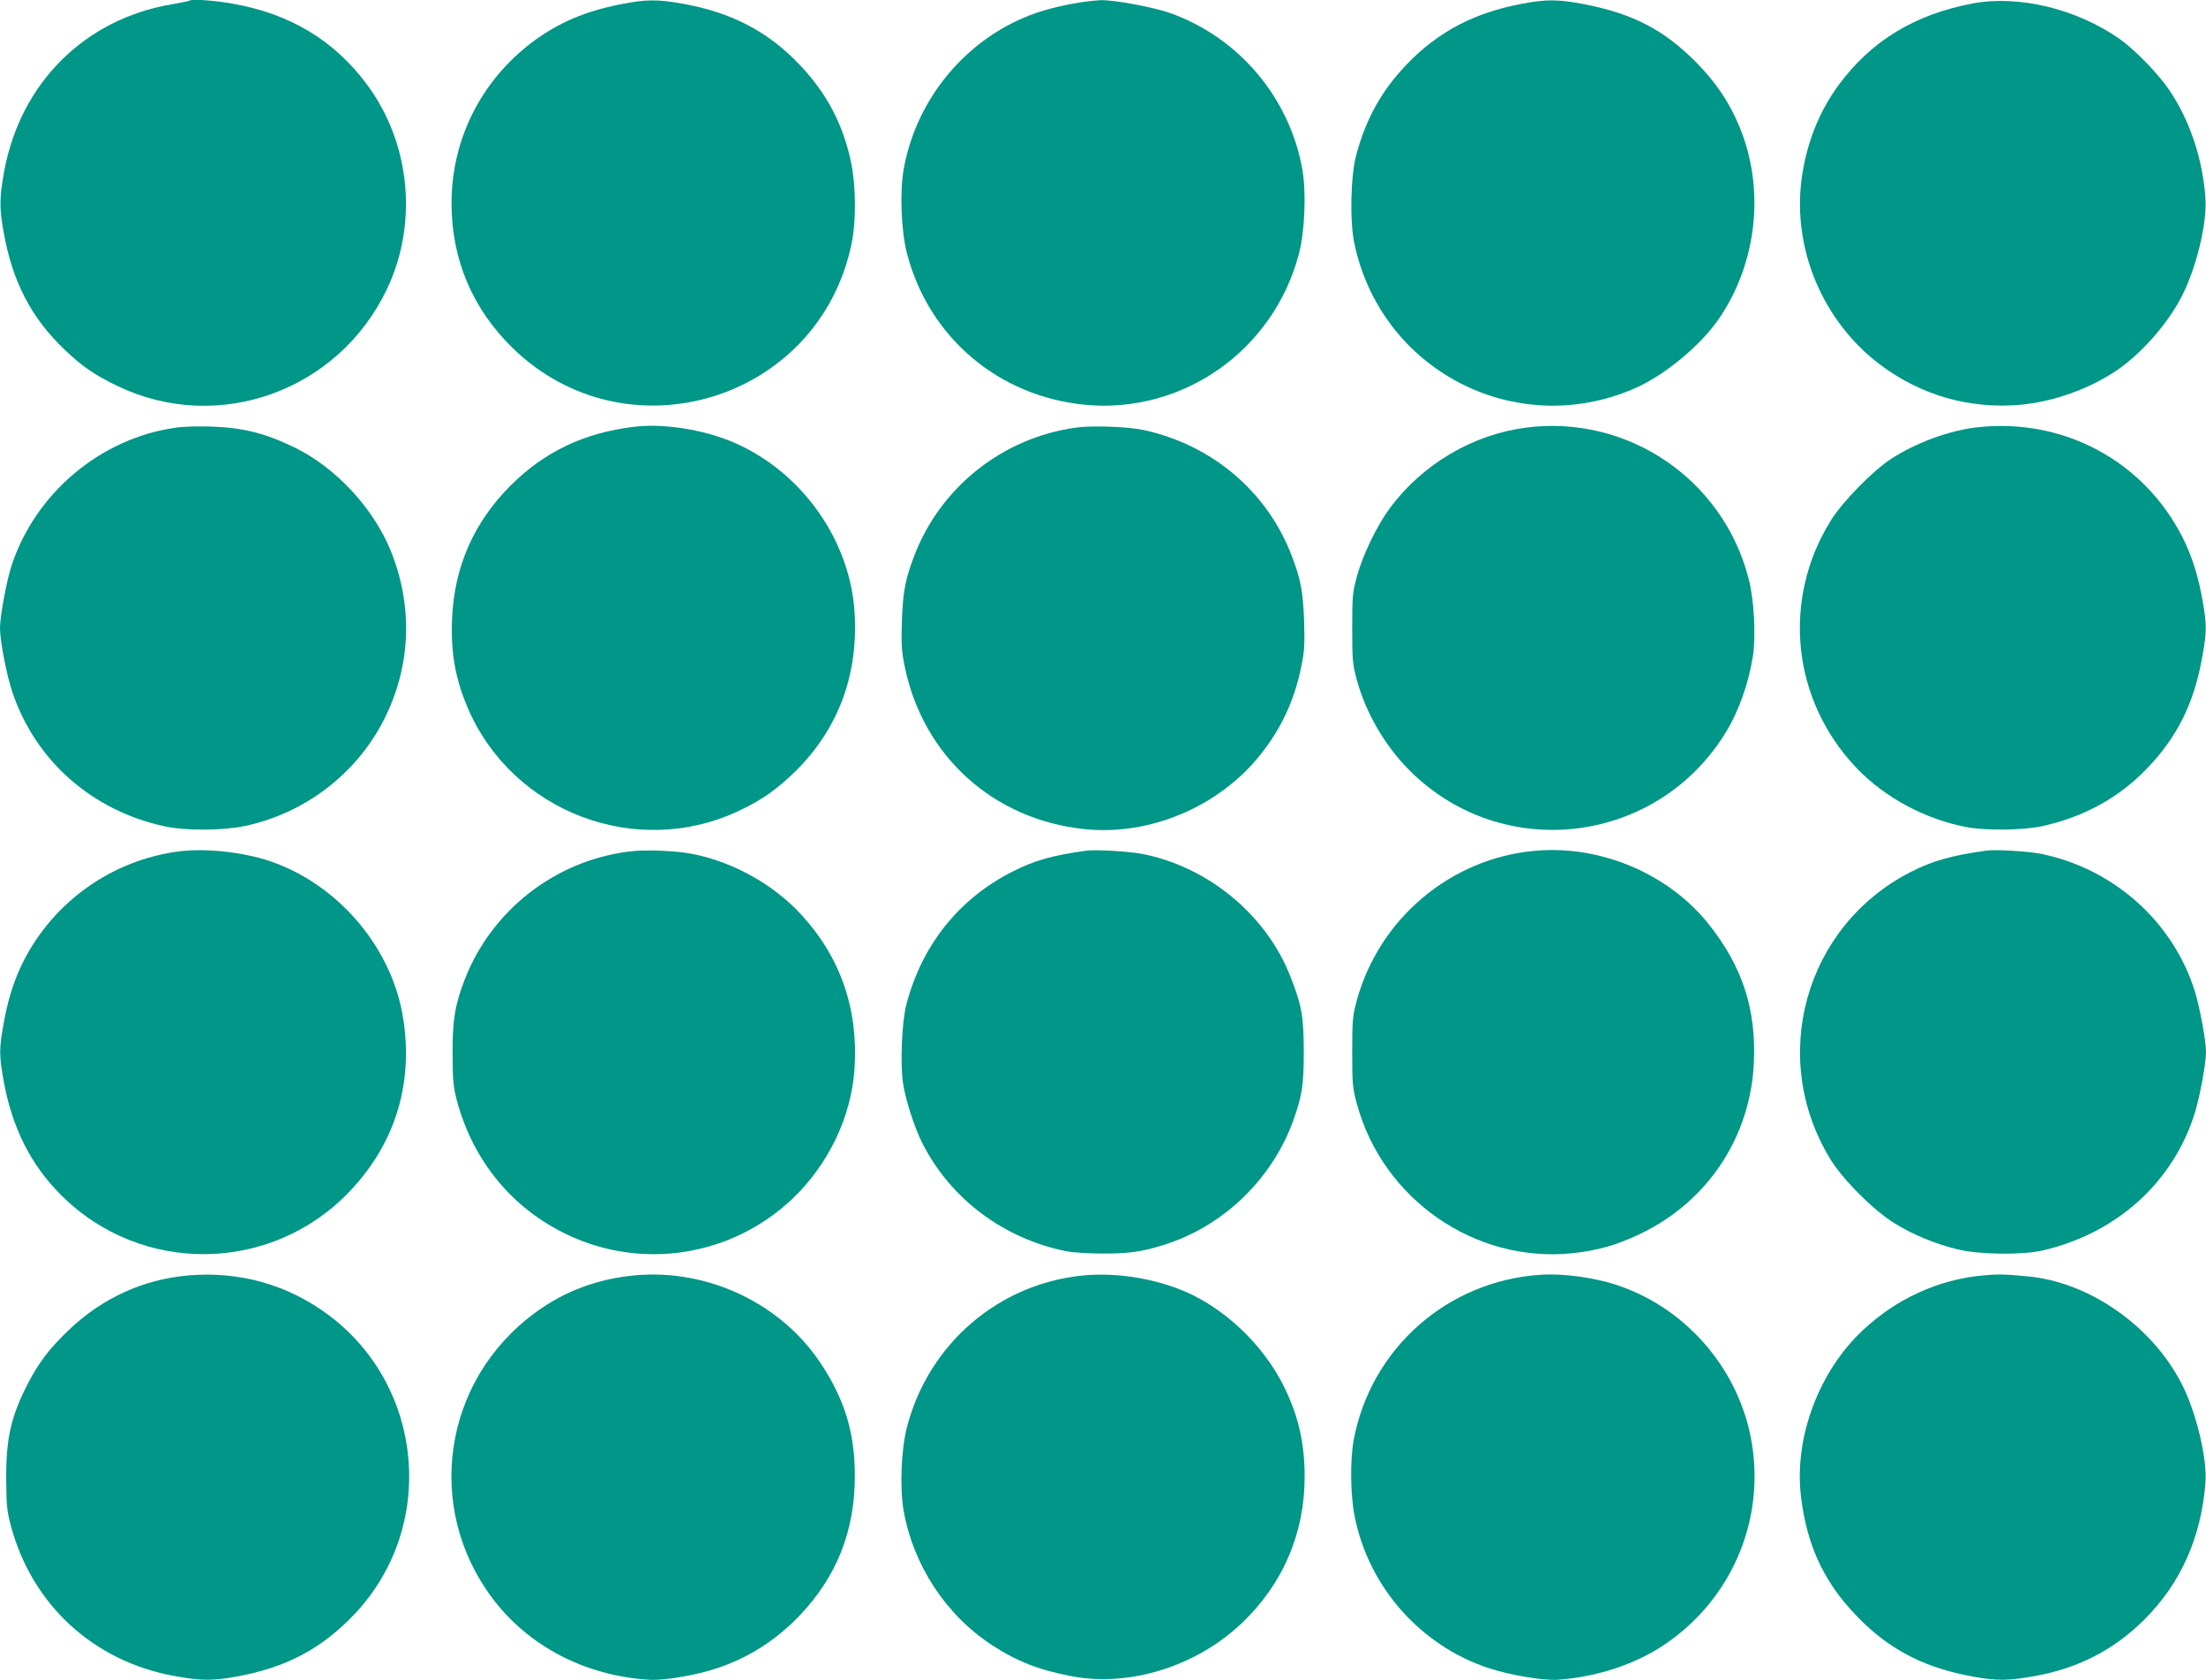 <?xml version="1.0" standalone="no"?>
<!DOCTYPE svg PUBLIC "-//W3C//DTD SVG 20010904//EN"
 "http://www.w3.org/TR/2001/REC-SVG-20010904/DTD/svg10.dtd">
<svg version="1.0" xmlns="http://www.w3.org/2000/svg"
 width="1280pt" height="975pt" viewBox="0 0 1280 975"
 preserveAspectRatio="xMidYMid meet">
<g transform="translate(0,975) scale(0.1,-0.1)"
fill="#009688" stroke="none">
<path d="M1099 9746 c-2 -2 -49 -12 -103 -21 -506 -86 -878 -458 -972 -970
-27 -149 -28 -211 -4 -346 51 -292 160 -503 357 -690 99 -95 177 -148 307
-210 584 -279 1281 -27 1562 565 181 382 135 847 -117 1186 -190 256 -447 411
-781 469 -105 19 -238 28 -249 17z"/>
<path d="M3600 9725 c-208 -41 -362 -108 -511 -219 -298 -225 -469 -565 -469
-935 0 -325 120 -610 352 -838 664 -650 1780 -309 1969 602 27 127 26 334 -2
468 -45 222 -141 405 -298 570 -185 195 -398 306 -683 356 -145 26 -212 25
-358 -4z"/>
<path d="M6225 9729 c-131 -25 -222 -52 -321 -98 -344 -161 -595 -489 -661
-866 -23 -133 -14 -358 20 -487 127 -487 532 -829 1035 -877 568 -53 1093 318
1239 877 34 129 43 354 20 487 -73 416 -367 766 -764 908 -97 35 -322 77 -403
76 -36 -1 -110 -10 -165 -20z"/>
<path d="M8835 9729 c-281 -52 -493 -164 -676 -356 -144 -152 -232 -310 -289
-520 -33 -119 -39 -384 -12 -513 153 -738 934 -1144 1624 -845 176 76 386 250
495 410 223 330 266 764 109 1126 -57 133 -133 244 -241 354 -189 192 -370
286 -655 341 -145 28 -217 29 -355 3z"/>
<path d="M11446 9730 c-334 -63 -587 -216 -775 -470 -117 -157 -191 -346 -218
-553 -52 -406 126 -824 455 -1072 238 -179 517 -259 812 -234 192 17 401 91
561 199 144 98 294 268 376 426 85 162 149 425 140 569 -15 228 -88 450 -209
631 -63 94 -199 234 -289 298 -250 175 -586 256 -853 206z"/>
<path d="M1025 7269 c-439 -59 -821 -380 -959 -804 -29 -92 -66 -291 -66 -360
0 -73 38 -271 71 -369 134 -401 465 -692 889 -782 120 -25 333 -24 461 3 350
74 650 305 809 621 155 309 168 655 36 979 -102 248 -321 483 -560 598 -172
83 -298 114 -486 120 -69 2 -156 0 -195 -6z"/>
<path d="M3675 7273 c-286 -35 -515 -144 -710 -338 -216 -215 -330 -475 -342
-777 -8 -196 19 -347 91 -516 260 -606 980 -878 1573 -597 133 62 224 127 329
230 251 249 367 565 342 930 -29 417 -309 808 -699 977 -178 76 -410 113 -584
91z"/>
<path d="M6245 7269 c-427 -58 -791 -347 -942 -749 -51 -133 -64 -208 -70
-375 -4 -138 -2 -174 17 -265 107 -518 514 -886 1042 -941 379 -40 779 129
1020 430 122 153 198 315 238 511 19 91 21 127 17 265 -6 167 -19 242 -70 375
-141 375 -463 649 -862 735 -89 19 -299 27 -390 14z"/>
<path d="M8856 7269 c-309 -40 -599 -210 -789 -464 -76 -102 -160 -274 -194
-401 -25 -92 -27 -113 -27 -299 0 -185 2 -207 26 -298 54 -196 162 -382 307
-528 542 -541 1441 -430 1838 227 74 122 129 280 154 437 18 118 7 329 -25
450 -149 577 -701 951 -1290 876z"/>
<path d="M11468 7270 c-161 -19 -350 -89 -494 -182 -108 -70 -284 -250 -352
-360 -284 -459 -225 -1037 146 -1430 166 -176 409 -306 652 -349 108 -19 316
-16 420 5 244 52 448 162 613 332 179 184 279 384 326 656 26 145 26 181 1
324 -26 145 -61 256 -115 364 -226 447 -695 698 -1197 640z"/>
<path d="M1041 4810 c-388 -49 -729 -290 -906 -640 -54 -108 -89 -219 -115
-364 -25 -143 -25 -179 0 -322 49 -275 157 -492 335 -669 465 -466 1223 -455
1676 24 268 282 373 639 304 1027 -73 402 -383 758 -774 889 -155 51 -367 74
-520 55z"/>
<path d="M3651 4809 c-430 -53 -799 -341 -955 -744 -57 -149 -71 -235 -70
-435 1 -154 4 -186 26 -270 94 -348 322 -624 641 -775 437 -207 954 -124 1305
209 208 198 341 474 360 751 24 347 -80 649 -309 898 -163 177 -398 307 -636
353 -97 18 -271 25 -362 13z"/>
<path d="M6305 4814 c-198 -27 -301 -56 -431 -122 -310 -157 -525 -426 -615
-771 -26 -99 -36 -335 -20 -452 14 -97 66 -260 112 -351 164 -325 474 -557
839 -629 36 -7 130 -13 210 -13 154 0 225 10 355 51 342 107 626 380 749 721
52 147 61 203 61 402 -1 203 -11 263 -75 427 -139 363 -480 645 -867 719 -76
14 -266 25 -318 18z"/>
<path d="M8905 4813 c-489 -44 -903 -394 -1033 -870 -24 -91 -26 -113 -26
-298 0 -186 2 -207 27 -300 150 -554 686 -926 1251 -867 147 15 263 49 401
116 390 190 635 566 652 998 12 304 -67 548 -259 791 -233 296 -630 465 -1013
430z"/>
<path d="M11525 4814 c-203 -28 -311 -59 -439 -124 -615 -315 -827 -1079 -464
-1669 73 -118 252 -297 372 -370 106 -66 238 -120 366 -151 122 -30 372 -33
488 -7 430 98 759 393 886 795 30 96 66 290 66 357 0 67 -36 261 -66 357 -127
401 -469 706 -888 793 -74 15 -267 27 -321 19z"/>
<path d="M1091 2349 c-259 -23 -495 -130 -688 -313 -115 -109 -178 -192 -242
-316 -98 -191 -126 -317 -125 -550 1 -155 4 -186 27 -273 122 -458 478 -786
947 -872 151 -28 221 -29 355 -5 293 52 502 162 695 367 473 503 403 1313
-149 1729 -238 179 -520 259 -820 233z"/>
<path d="M3688 2350 c-221 -20 -416 -93 -588 -221 -530 -393 -638 -1127 -243
-1653 209 -278 538 -450 908 -473 87 -6 275 26 399 68 182 61 341 163 477 306
214 225 319 490 319 806 0 254 -57 443 -198 656 -229 347 -652 548 -1074 511z"/>
<path d="M6285 2349 c-491 -48 -896 -396 -1022 -878 -34 -128 -43 -354 -20
-486 56 -318 246 -607 513 -781 145 -95 274 -145 464 -181 335 -63 722 58 985
308 238 226 365 521 365 849 0 194 -35 350 -117 518 -108 223 -308 425 -528
535 -185 92 -429 136 -640 116z"/>
<path d="M8940 2353 c-541 -35 -984 -426 -1085 -956 -22 -118 -20 -325 6 -450
82 -407 381 -745 775 -876 123 -41 320 -74 403 -68 224 16 445 88 613 200 389
259 588 713 513 1172 -68 414 -364 769 -759 910 -138 50 -328 77 -466 68z"/>
<path d="M11505 2349 c-255 -23 -499 -134 -692 -314 -257 -238 -402 -621 -364
-961 35 -306 146 -532 365 -742 177 -169 371 -264 641 -312 134 -24 204 -23
355 5 253 46 460 154 635 330 210 210 329 479 352 796 10 140 -56 412 -140
573 -174 336 -538 588 -894 620 -137 13 -170 13 -258 5z"/>
</g>
</svg>
